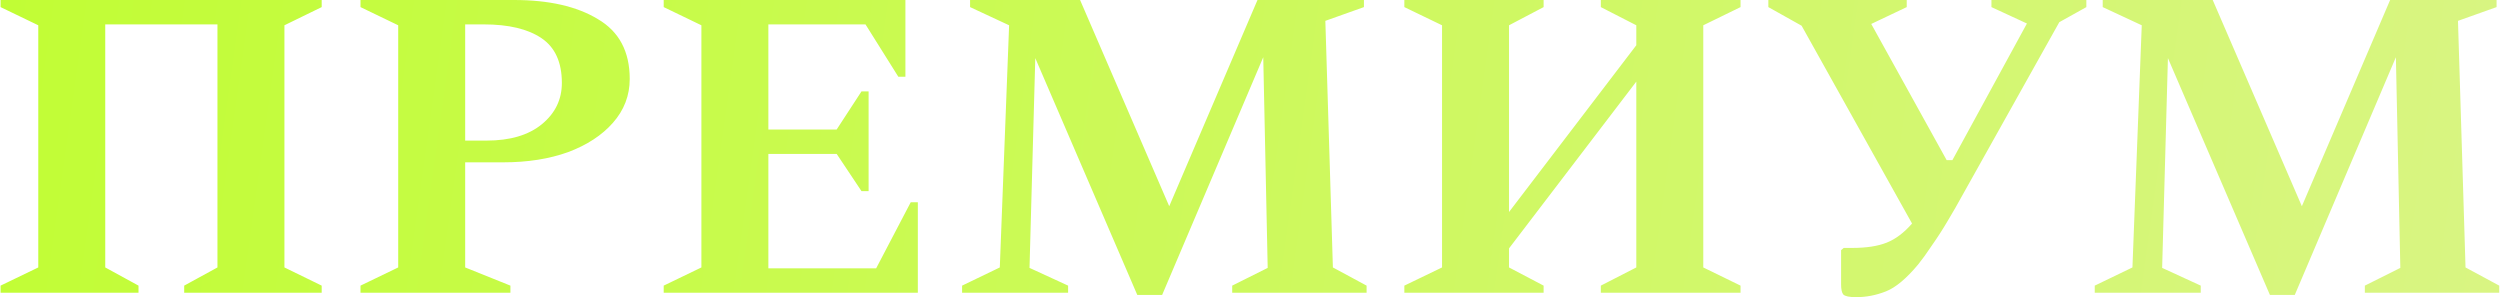 <?xml version="1.0" encoding="UTF-8"?> <svg xmlns="http://www.w3.org/2000/svg" width="1691" height="201" viewBox="0 0 1691 201" fill="none"><path d="M0.388 198V193.2L25.887 180.9V17.1L0.388 4.8V-7.86781e-06H217.588V4.8L192.388 17.1V180.9L217.588 193.2V198H124.588V193.2L147.088 180.9V16.5H71.188V180.9L93.688 193.2V198H0.388ZM243.845 198V193.2L269.345 180.9V17.1L243.845 4.8V-7.86781e-06H347.645C371.245 -7.86781e-06 390.145 4.3 404.345 12.9C418.745 21.3 425.945 34.8 425.945 53.4C425.945 64.6 422.145 74.5 414.545 83.1C407.145 91.5 397.045 98.1 384.245 102.9C371.445 107.5 356.845 109.8 340.445 109.8H314.645V180.9L345.245 193.2V198H243.845ZM314.645 16.5V95.1H329.045C345.045 95.1 357.545 91.4 366.545 84C375.545 76.6 380.045 67.3 380.045 56.1C380.045 42.1 375.445 32 366.245 25.8C357.045 19.6 344.045 16.5 327.245 16.5H314.645ZM448.923 198V193.2L474.423 180.9V17.1L448.923 4.8V-7.86781e-06H612.423V51.9H607.623L585.423 16.5H519.723V87.6H565.923L582.723 61.8H587.523V129.3H582.723L565.923 104.1H519.723V181.5H592.623L616.023 136.8H620.823V198H448.923ZM650.764 198V193.2L676.264 180.9L682.564 17.1L656.164 4.8V-7.86781e-06H730.564L790.864 139.5L850.564 -7.86781e-06H922.564V4.8L896.464 14.1L901.564 180.9L924.364 193.2V198H833.464V193.2L857.464 181.2L854.464 38.7L786.064 199.5H769.264L700.264 39.3L696.364 181.2L722.464 193.2V198H650.764ZM949.899 198V193.2L975.399 180.9V17.1L949.899 4.8V-7.86781e-06H1044.1V4.8L1020.7 17.1V143.4L1106.8 30.6V17.1L1082.8 4.8V-7.86781e-06H1177.3V4.8L1152.1 17.1V180.9L1177.3 193.2V198H1082.8V193.2L1106.8 180.9V55.2L1020.7 168V180.9L1044.1 193.2V198H949.899ZM1297.51 178.8C1289.51 188.4 1282.21 194.5 1275.61 197.1C1269.01 199.7 1262.31 201 1255.51 201C1250.91 201 1248.01 200.4 1246.81 199.2C1245.81 198 1245.31 195.7 1245.31 192.3V169.2L1247.11 167.7H1252.81C1262.41 167.7 1270.21 166.5 1276.21 164.1C1282.21 161.7 1287.91 157.4 1293.31 151.2L1218.61 17.4L1196.11 4.8V-7.86781e-06H1289.71V4.8L1265.71 16.2L1316.71 108.3H1320.61L1371.01 15.9L1347.01 4.8V-7.86781e-06H1411.21V4.8L1392.91 15L1326.91 132.9C1324.31 137.7 1321.21 143.1 1317.61 149.1C1314.21 154.9 1310.61 160.5 1306.81 165.9C1303.21 171.3 1300.11 175.6 1297.51 178.8ZM1416.88 198V193.2L1442.38 180.9L1448.68 17.1L1422.28 4.8V-7.86781e-06H1496.68L1556.98 139.5L1616.68 -7.86781e-06H1688.68V4.8L1662.58 14.1L1667.68 180.9L1690.48 193.2V198H1599.58V193.2L1623.58 181.2L1620.58 38.7L1552.18 199.5H1535.38L1466.38 39.3L1462.48 181.2L1488.58 193.2V198H1416.88Z" fill="url(#paint0_linear_70_12)"></path><defs><linearGradient id="paint0_linear_70_12" x1="-13" y1="-42" x2="1703" y2="198" gradientUnits="userSpaceOnUse"><stop stop-color="#C1FD34"></stop><stop offset="1" stop-color="#D9F583"></stop></linearGradient></defs></svg> 